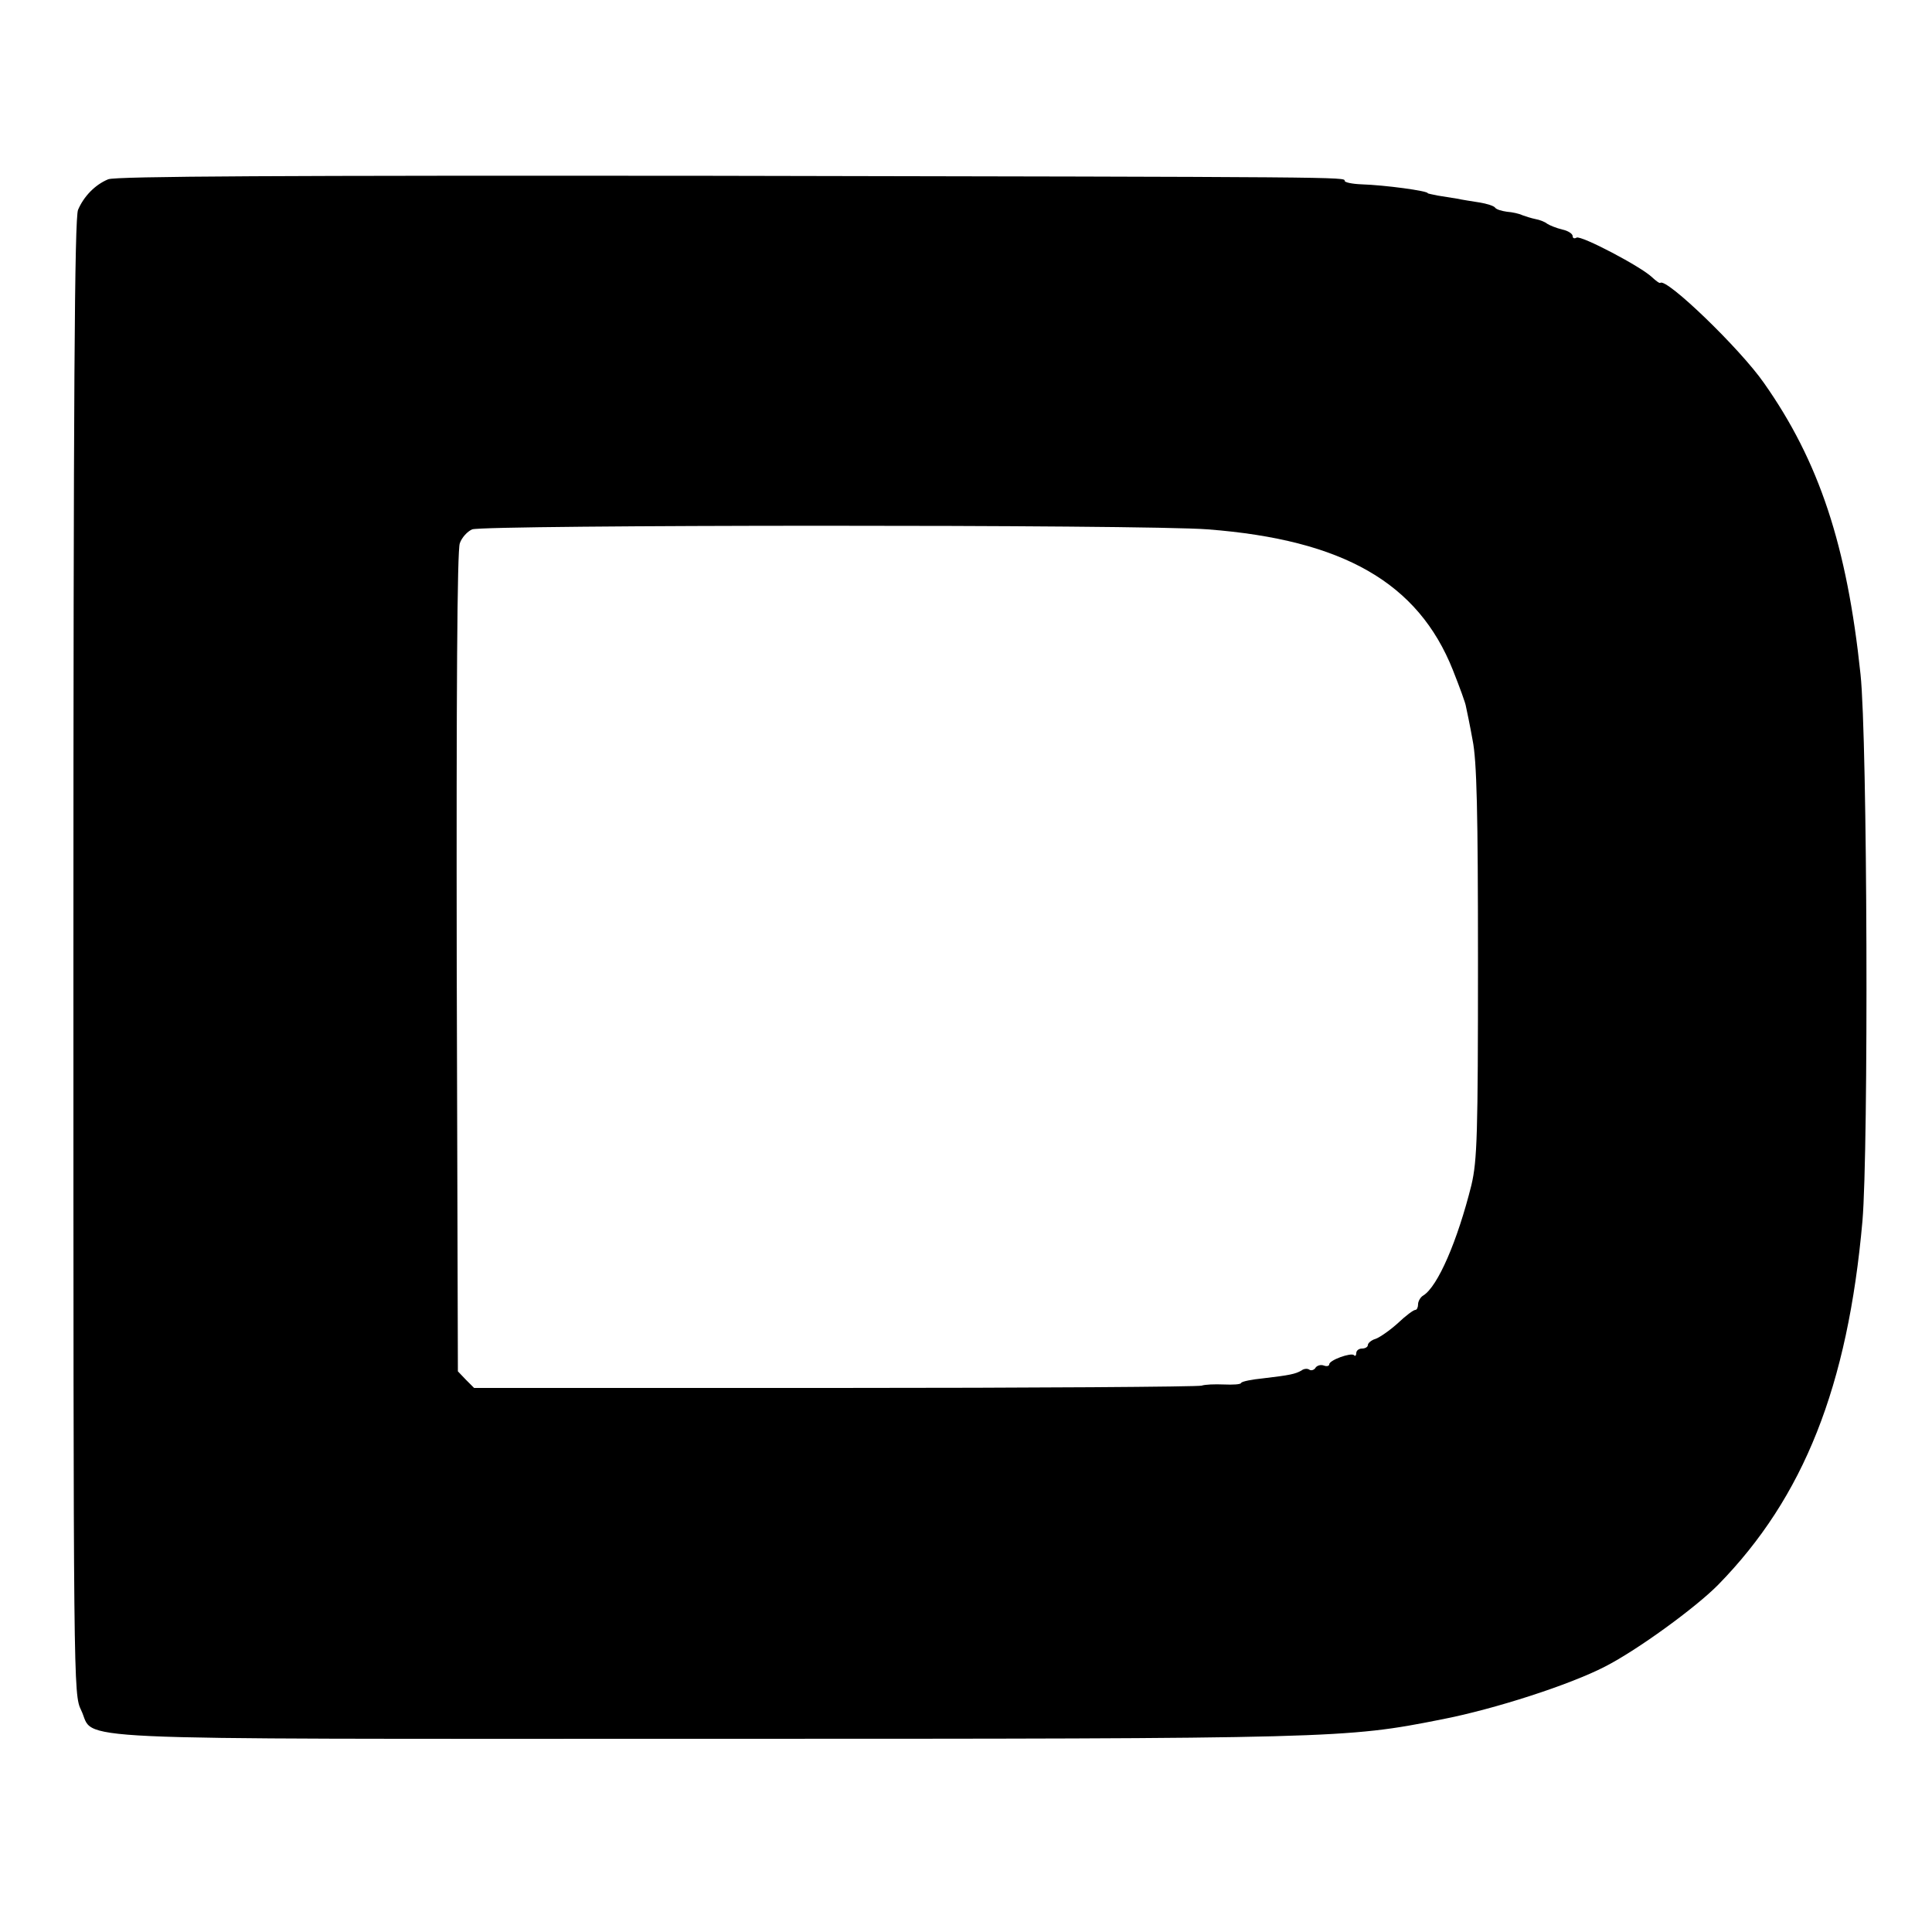 <?xml version="1.0" standalone="no"?>
<!DOCTYPE svg PUBLIC "-//W3C//DTD SVG 20010904//EN"
 "http://www.w3.org/TR/2001/REC-SVG-20010904/DTD/svg10.dtd">
<svg version="1.0" xmlns="http://www.w3.org/2000/svg"
 width="500pt" height="500pt" viewBox="0 0 500 500"
 preserveAspectRatio="xMidYMid meet">
<g transform="translate(0,500) scale(0.1,-0.1)"
fill="#000000" stroke="none">
<path d="M280 4536 c-34 -14 -63 -44 -78 -79 -9 -21 -12 -470 -12 -1934 0
-1900 0 -1907 20 -1949 39 -80 -98 -74 1617 -74 1631 0 1656 1 1903 50 139 27
333 90 424 137 84 43 235 153 293 212 221 226 335 513 373 941 16 187 13 1247
-5 1415 -35 333 -107 551 -250 754 -62 89 -252 272 -268 259 -2 -2 -11 5 -21
14 -27 27 -185 110 -196 103 -5 -3 -10 -2 -10 4 0 6 -12 14 -27 17 -16 4 -33
11 -39 15 -6 5 -19 10 -30 12 -10 2 -26 7 -34 10 -8 4 -26 8 -40 9 -14 2 -28
6 -31 11 -3 4 -21 10 -40 13 -19 3 -45 7 -59 10 -14 2 -36 6 -50 8 -14 3 -25
5 -25 6 0 6 -110 21 -172 23 -24 1 -43 5 -43 9 0 10 12 10 -1635 13 -1108 1
-1547 -1 -1565 -9z m2846 -906 c350 -27 544 -138 634 -364 17 -43 33 -86 34
-95 2 -9 10 -47 17 -86 11 -54 14 -186 14 -575 0 -446 -2 -513 -17 -577 -36
-144 -87 -263 -125 -286 -7 -4 -13 -15 -13 -22 0 -8 -3 -15 -7 -15 -5 0 -25
-15 -45 -34 -21 -19 -47 -37 -58 -41 -11 -3 -20 -11 -20 -16 0 -5 -7 -9 -15
-9 -8 0 -15 -5 -15 -12 0 -6 -3 -9 -6 -5 -8 7 -64 -13 -64 -24 0 -4 -6 -6 -14
-3 -8 3 -17 0 -21 -5 -3 -6 -11 -9 -16 -6 -5 4 -15 3 -21 -2 -16 -9 -30 -12
-98 -20 -30 -3 -56 -8 -58 -12 -1 -4 -21 -5 -45 -4 -23 1 -49 0 -57 -3 -8 -3
-435 -6 -949 -6 l-934 0 -21 21 -21 22 -3 1058 c-1 691 1 1068 8 1085 5 15 20
31 32 36 32 12 1739 13 1904 0z"/>
</g>
</svg>
